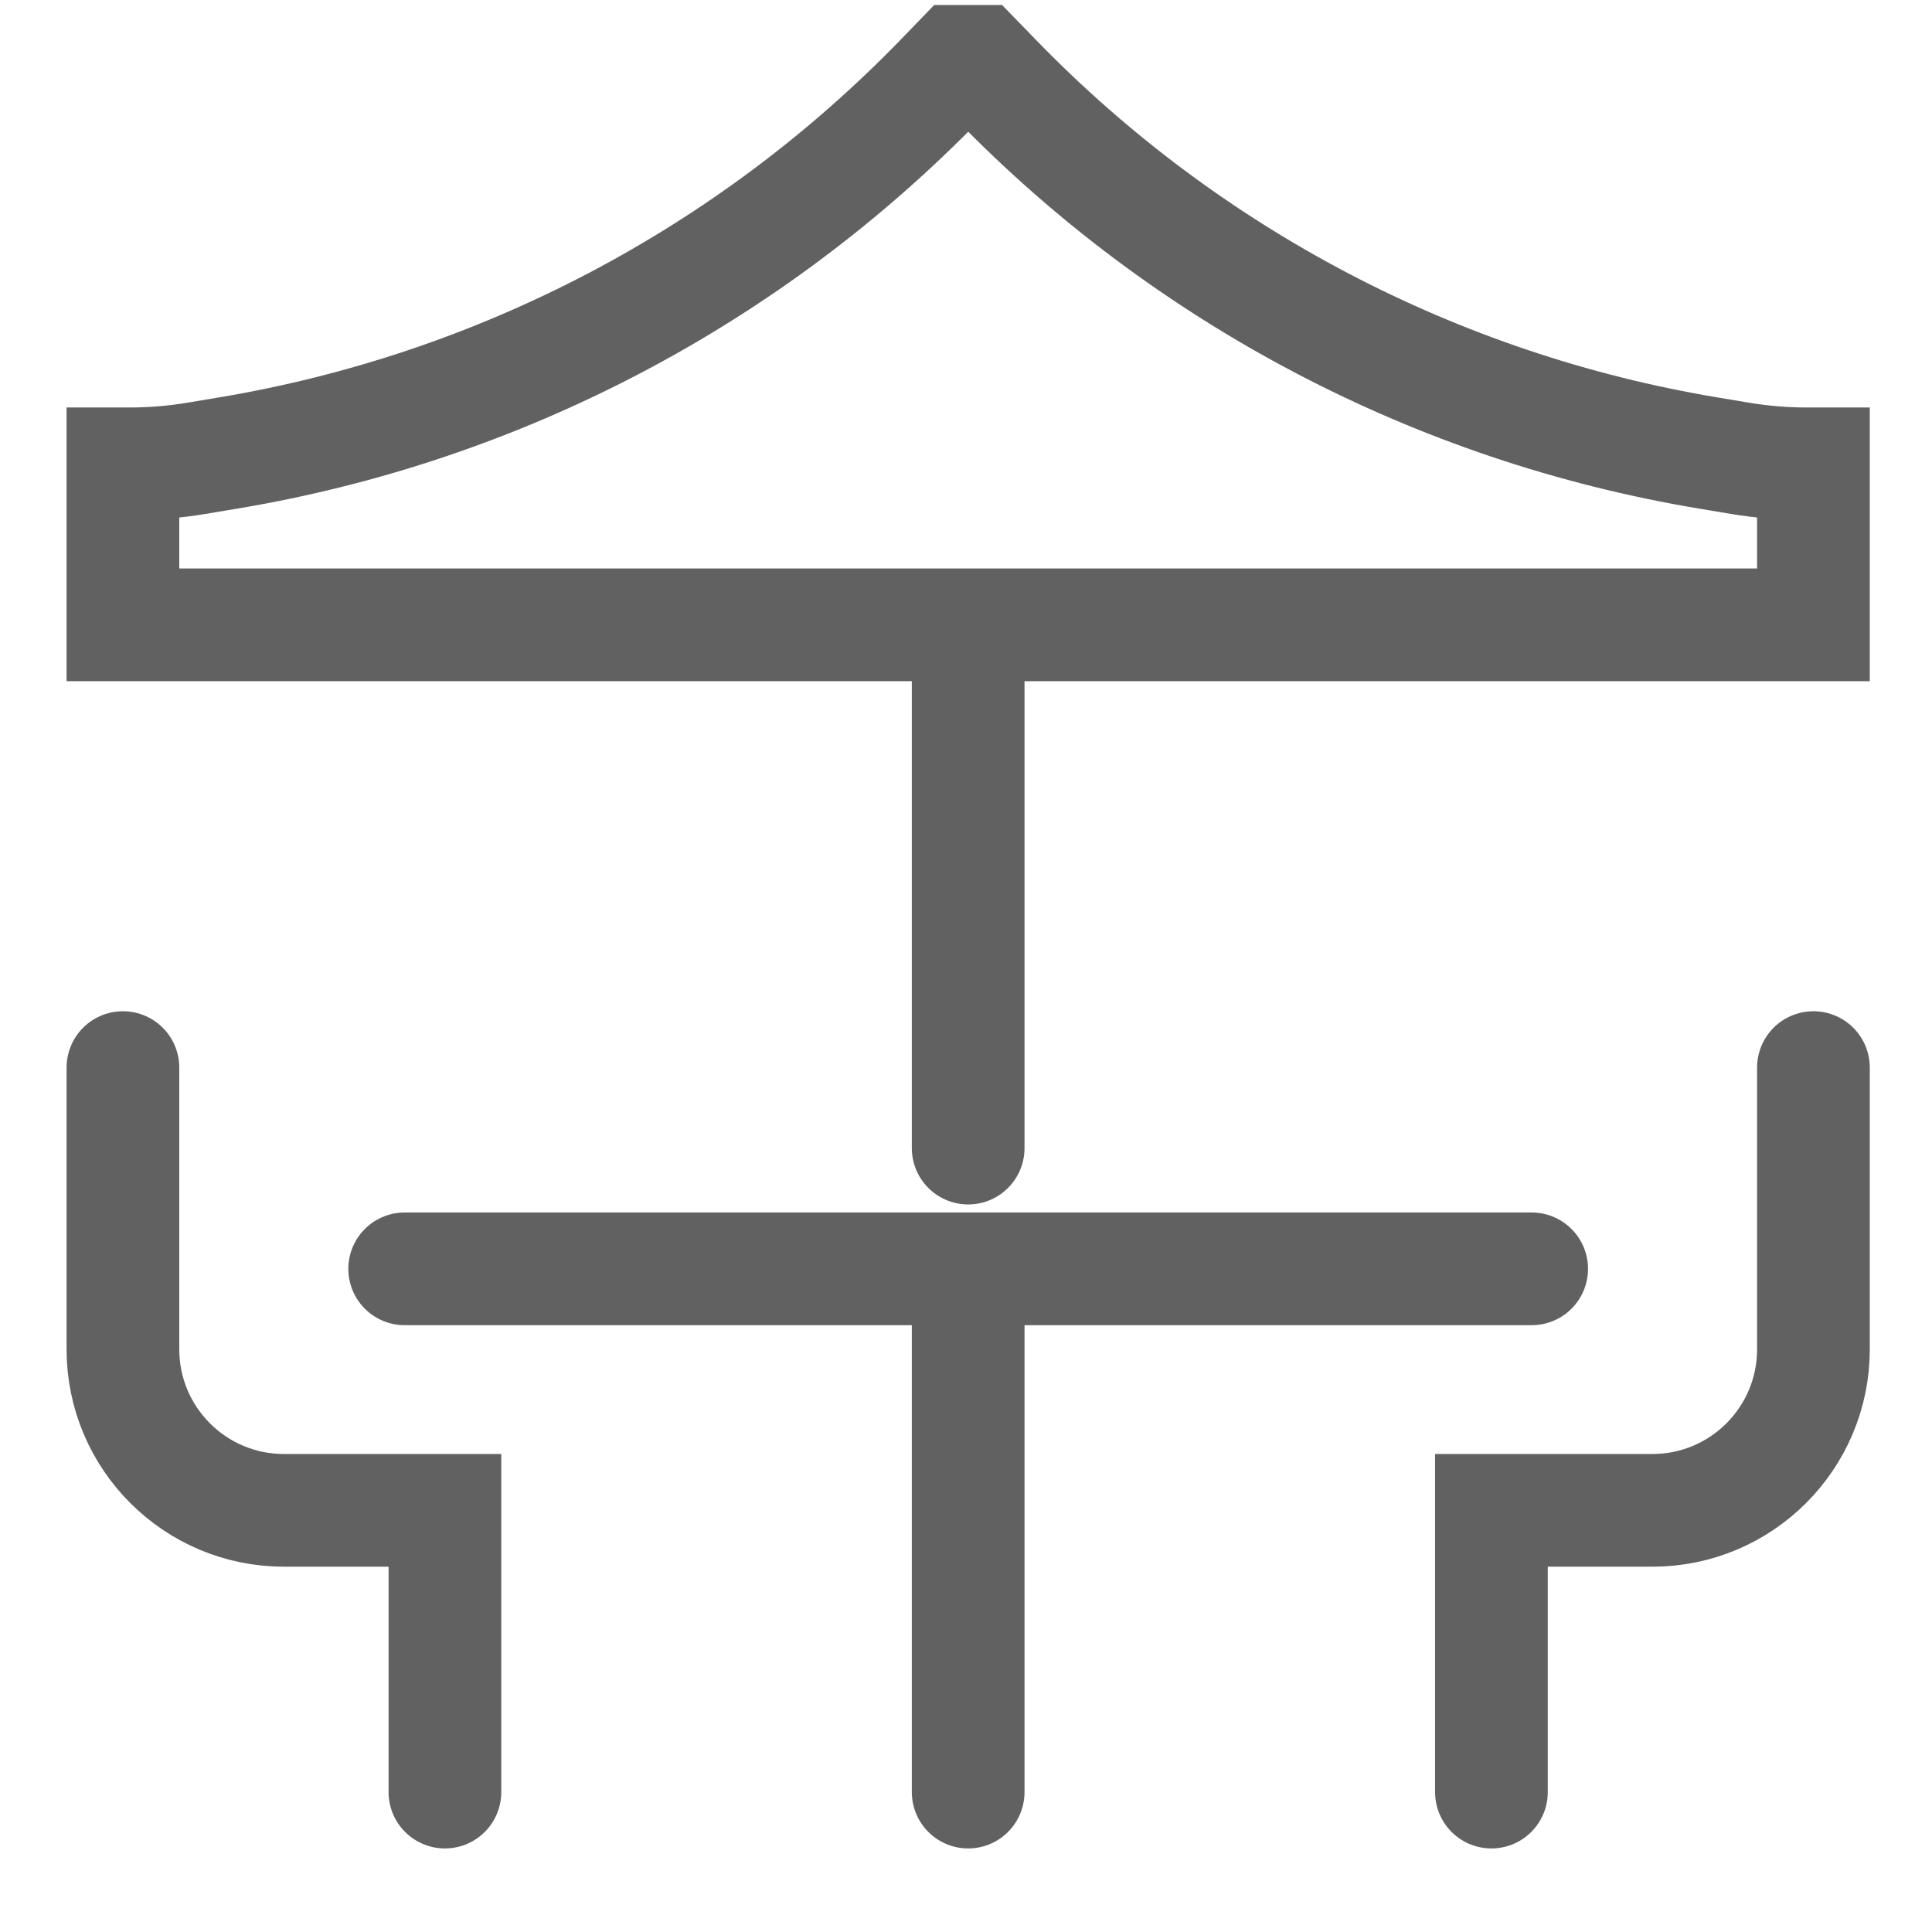 <svg width="24" height="24" viewBox="0 0 24 24" fill="none" xmlns="http://www.w3.org/2000/svg">
<g clip-path="url(#clip0_1916_2508)">
<path d="M1.527 13.262V16.762C1.527 17.866 2.423 18.762 3.527 18.762H5.527V22.262M22.527 13.262V16.762C22.527 17.866 21.632 18.762 20.527 18.762H18.527V22.262M12.027 7.762V14.262M5.027 15.762H19.027M12.027 15.762V22.262M1.527 7.762H22.527V5.762H22.441C22.166 5.762 21.891 5.739 21.619 5.694L21.223 5.628C17.849 5.065 14.743 3.436 12.362 0.978L12.152 0.762H11.902L11.693 0.978C9.312 3.436 6.206 5.065 2.831 5.628L2.436 5.694C2.164 5.739 1.889 5.762 1.614 5.762H1.527V7.762Z" stroke="#616161" stroke-width="1.4" stroke-linecap="round"/>
</g>
<defs>
<clipPath id="clip0_1916_2508">
<rect width="24" height="24" fill="white"/>
</clipPath>
</defs>
</svg>
